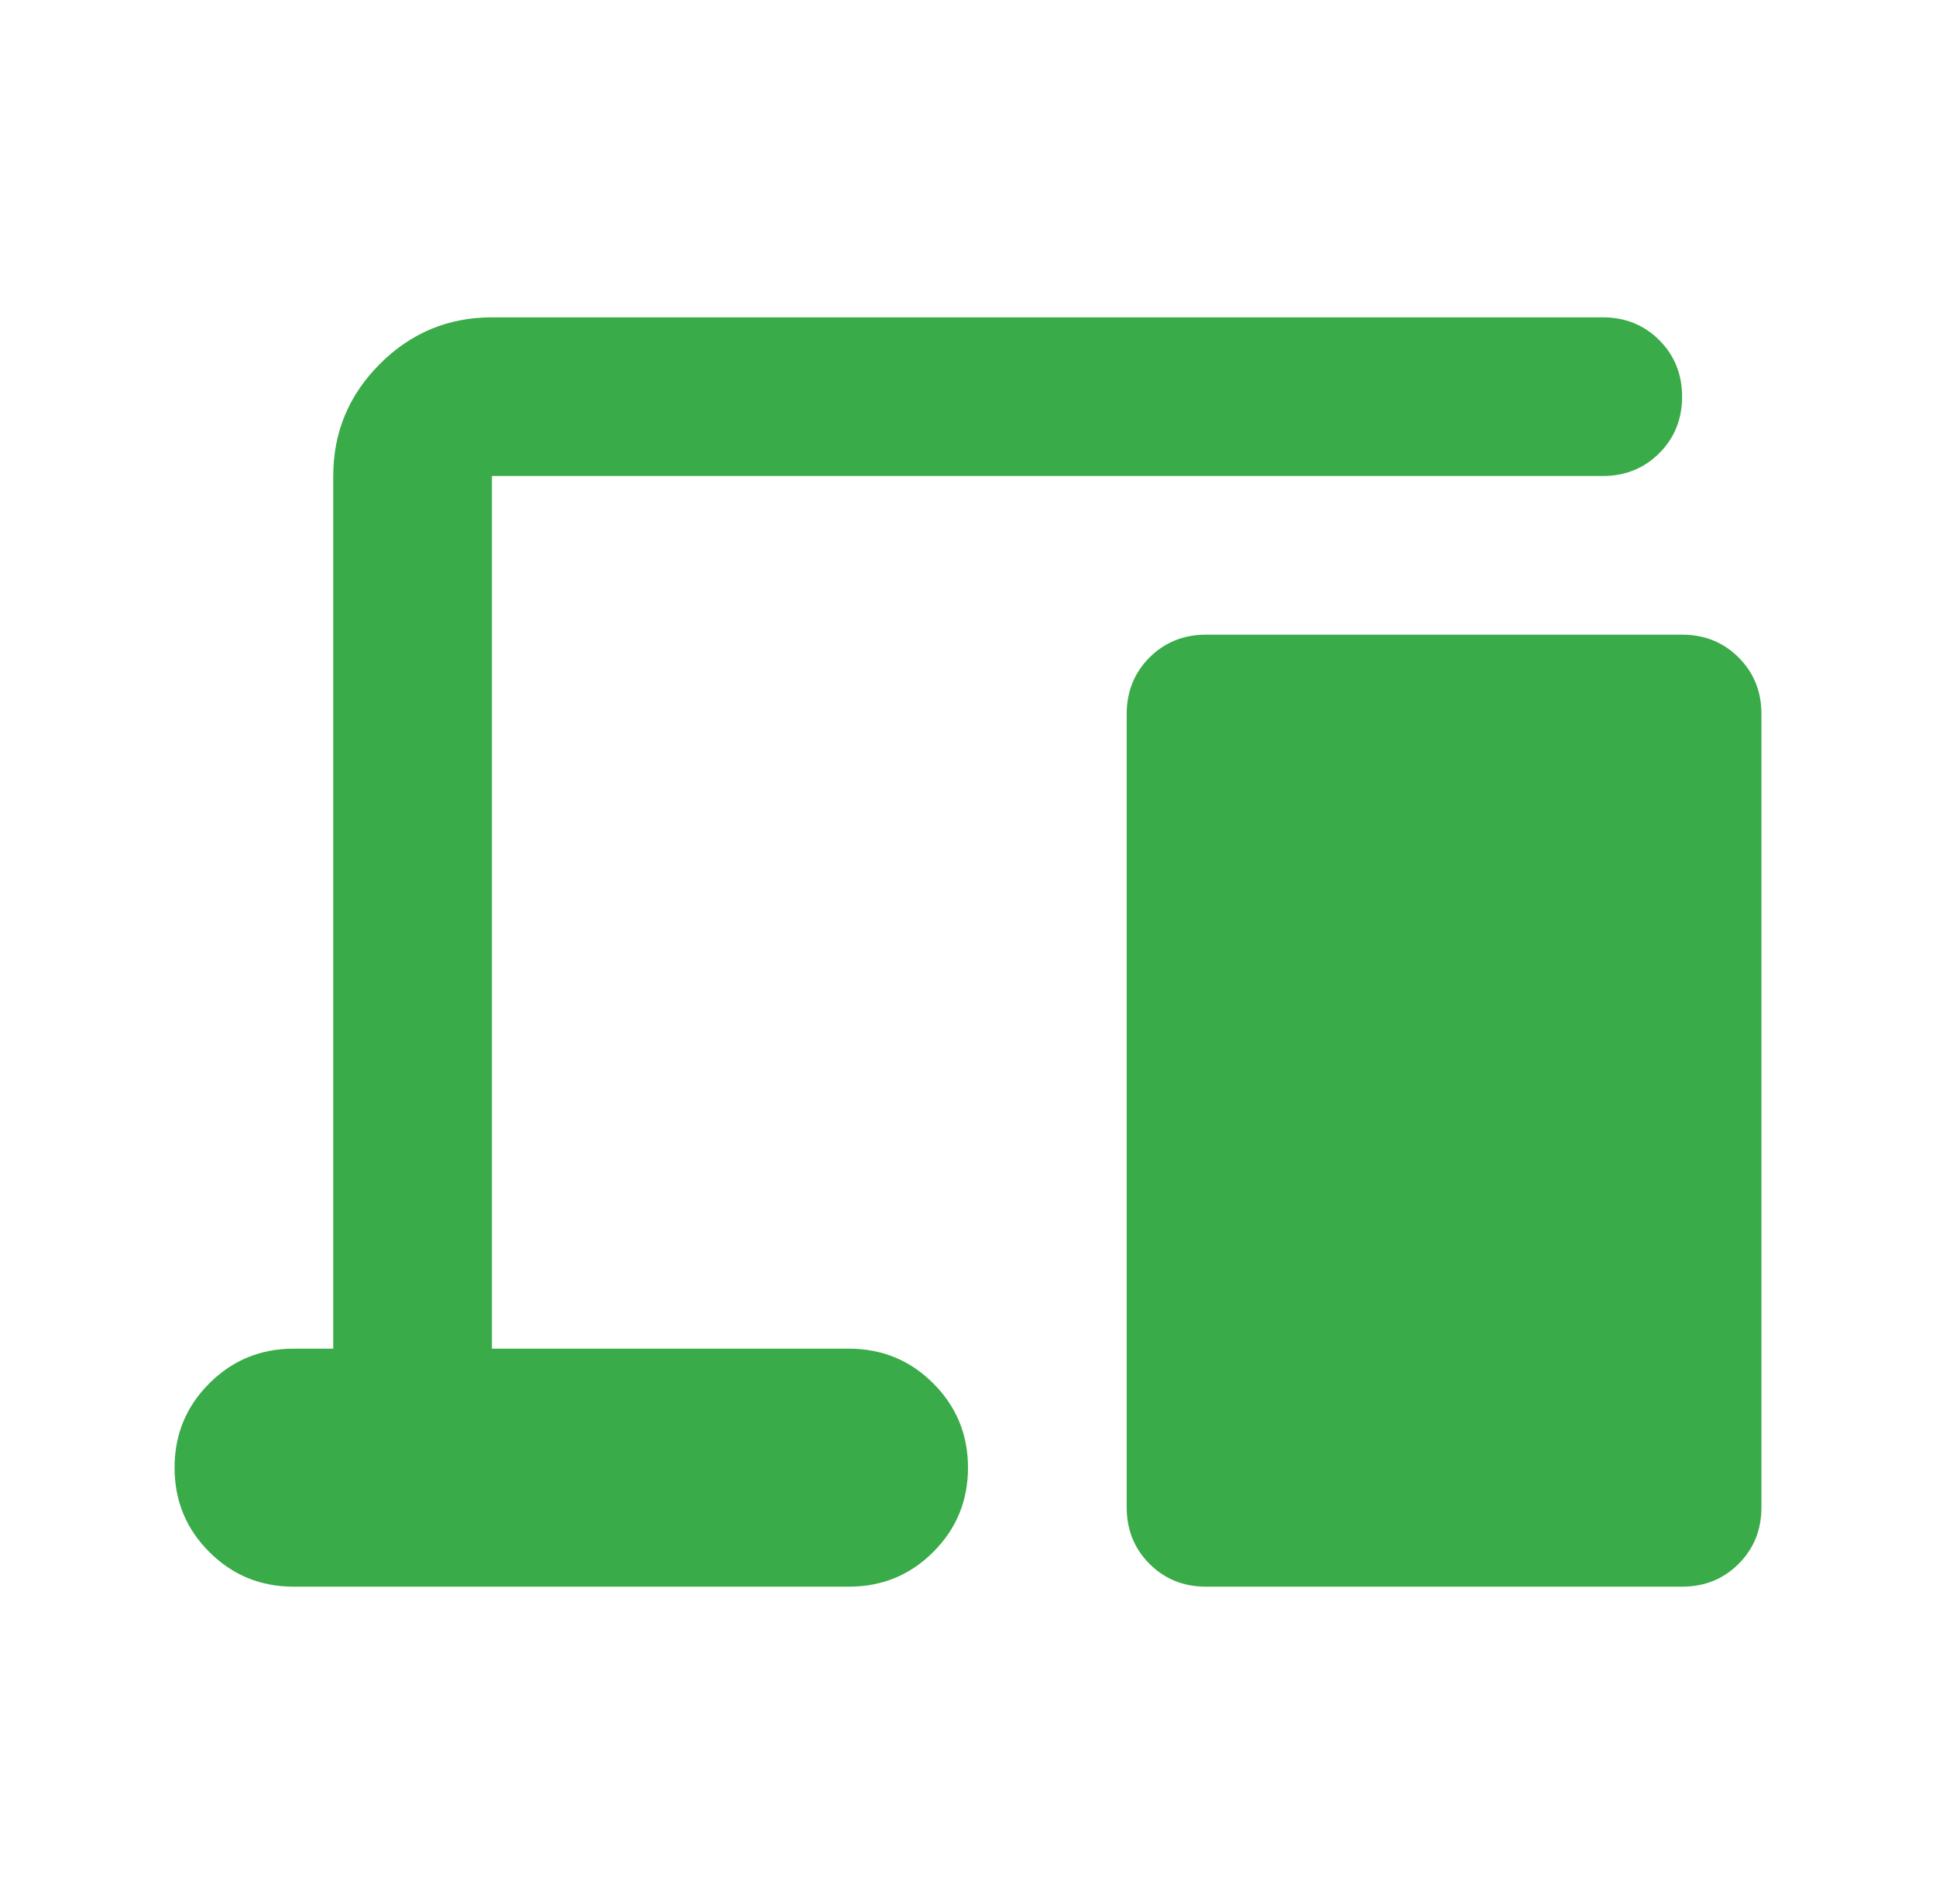 <svg xmlns="http://www.w3.org/2000/svg" width="61" height="60" viewBox="0 0 61 60" fill="none"><mask id="mask0_232_468" style="mask-type:alpha" maskUnits="userSpaceOnUse" x="0" y="0" width="61" height="60"><rect x="0.5" width="60" height="60" fill="#D9D9D9"></rect></mask><g mask="url(#mask0_232_468)"><path d="M9.25 50C8.208 50 7.323 49.635 6.594 48.906C5.865 48.177 5.5 47.292 5.5 46.25C5.5 45.208 5.865 44.323 6.594 43.594C7.323 42.865 8.208 42.5 9.25 42.5H10.5V15C10.5 13.625 10.99 12.448 11.969 11.469C12.948 10.49 14.125 10 15.5 10H50.5C51.208 10 51.802 10.24 52.281 10.719C52.76 11.198 53 11.792 53 12.5C53 13.208 52.76 13.802 52.281 14.281C51.802 14.76 51.208 15 50.5 15H15.5V42.5H26.75C27.792 42.5 28.677 42.865 29.406 43.594C30.135 44.323 30.5 45.208 30.5 46.25C30.5 47.292 30.135 48.177 29.406 48.906C28.677 49.635 27.792 50 26.75 50H9.25ZM38 50C37.292 50 36.698 49.76 36.219 49.281C35.74 48.802 35.5 48.208 35.5 47.5V22.5C35.5 21.792 35.74 21.198 36.219 20.719C36.698 20.24 37.292 20 38 20H53C53.708 20 54.302 20.24 54.781 20.719C55.26 21.198 55.5 21.792 55.5 22.5V47.5C55.5 48.208 55.26 48.802 54.781 49.281C54.302 49.76 53.708 50 53 50H38Z" fill="#3AAB49"></path></g></svg>